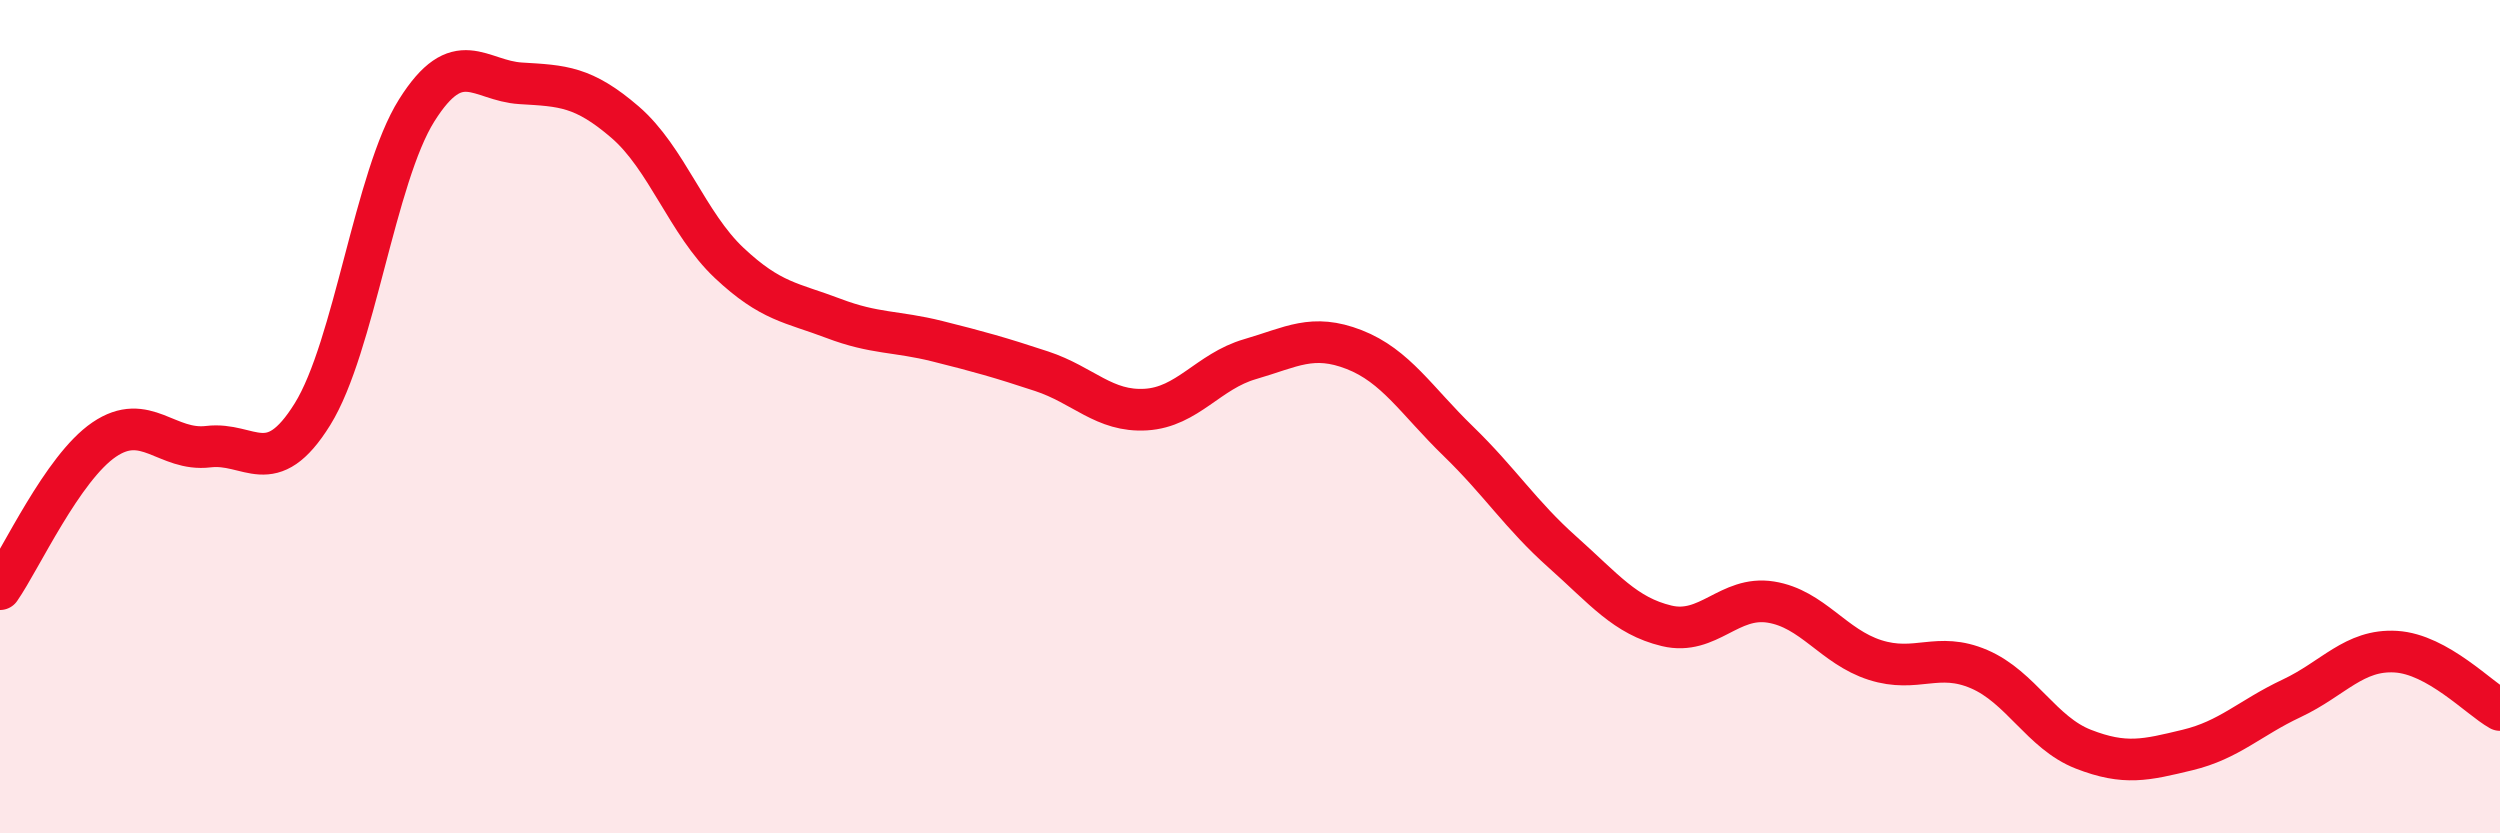 
    <svg width="60" height="20" viewBox="0 0 60 20" xmlns="http://www.w3.org/2000/svg">
      <path
        d="M 0,14.14 C 0.5,13.42 1.5,11.23 2.5,10.55 C 3.5,9.87 4,10.84 5,10.72 C 6,10.6 6.5,11.55 7.5,9.94 C 8.5,8.33 9,4.24 10,2.65 C 11,1.06 11.5,1.94 12.5,2 C 13.5,2.06 14,2.07 15,2.93 C 16,3.79 16.5,5.37 17.5,6.31 C 18.5,7.25 19,7.26 20,7.64 C 21,8.02 21.5,7.94 22.5,8.19 C 23.5,8.44 24,8.58 25,8.91 C 26,9.24 26.5,9.89 27.5,9.83 C 28.5,9.77 29,8.91 30,8.62 C 31,8.33 31.5,8 32.5,8.39 C 33.5,8.78 34,9.62 35,10.59 C 36,11.56 36.5,12.36 37.5,13.25 C 38.5,14.14 39,14.78 40,15.02 C 41,15.26 41.5,14.29 42.5,14.45 C 43.5,14.61 44,15.52 45,15.84 C 46,16.16 46.5,15.63 47.5,16.06 C 48.5,16.49 49,17.59 50,17.98 C 51,18.37 51.5,18.24 52.5,18 C 53.5,17.76 54,17.23 55,16.76 C 56,16.29 56.5,15.58 57.5,15.64 C 58.5,15.7 59.5,16.76 60,17.04L60 20L0 20Z"
        fill="#EB0A25"
        opacity="0.1"
        stroke-linecap="round"
        stroke-linejoin="round"
      />
      <path
        d="M 0,14.14 C 0.5,13.42 1.5,11.23 2.5,10.55 C 3.5,9.87 4,10.84 5,10.72 C 6,10.6 6.5,11.55 7.5,9.94 C 8.5,8.33 9,4.24 10,2.65 C 11,1.06 11.5,1.94 12.5,2 C 13.5,2.06 14,2.07 15,2.93 C 16,3.79 16.5,5.37 17.5,6.31 C 18.5,7.25 19,7.26 20,7.64 C 21,8.02 21.5,7.94 22.5,8.19 C 23.5,8.44 24,8.58 25,8.91 C 26,9.24 26.5,9.89 27.5,9.83 C 28.5,9.77 29,8.91 30,8.62 C 31,8.33 31.5,8 32.5,8.39 C 33.5,8.78 34,9.62 35,10.59 C 36,11.56 36.5,12.36 37.5,13.25 C 38.5,14.14 39,14.78 40,15.02 C 41,15.26 41.5,14.29 42.5,14.45 C 43.5,14.61 44,15.52 45,15.84 C 46,16.16 46.5,15.63 47.5,16.06 C 48.5,16.49 49,17.59 50,17.98 C 51,18.37 51.5,18.24 52.5,18 C 53.5,17.76 54,17.23 55,16.76 C 56,16.29 56.5,15.58 57.5,15.64 C 58.5,15.7 59.5,16.76 60,17.04"
        stroke="#EB0A25"
        stroke-width="1"
        fill="none"
        stroke-linecap="round"
        stroke-linejoin="round"
      />
    </svg>
  
